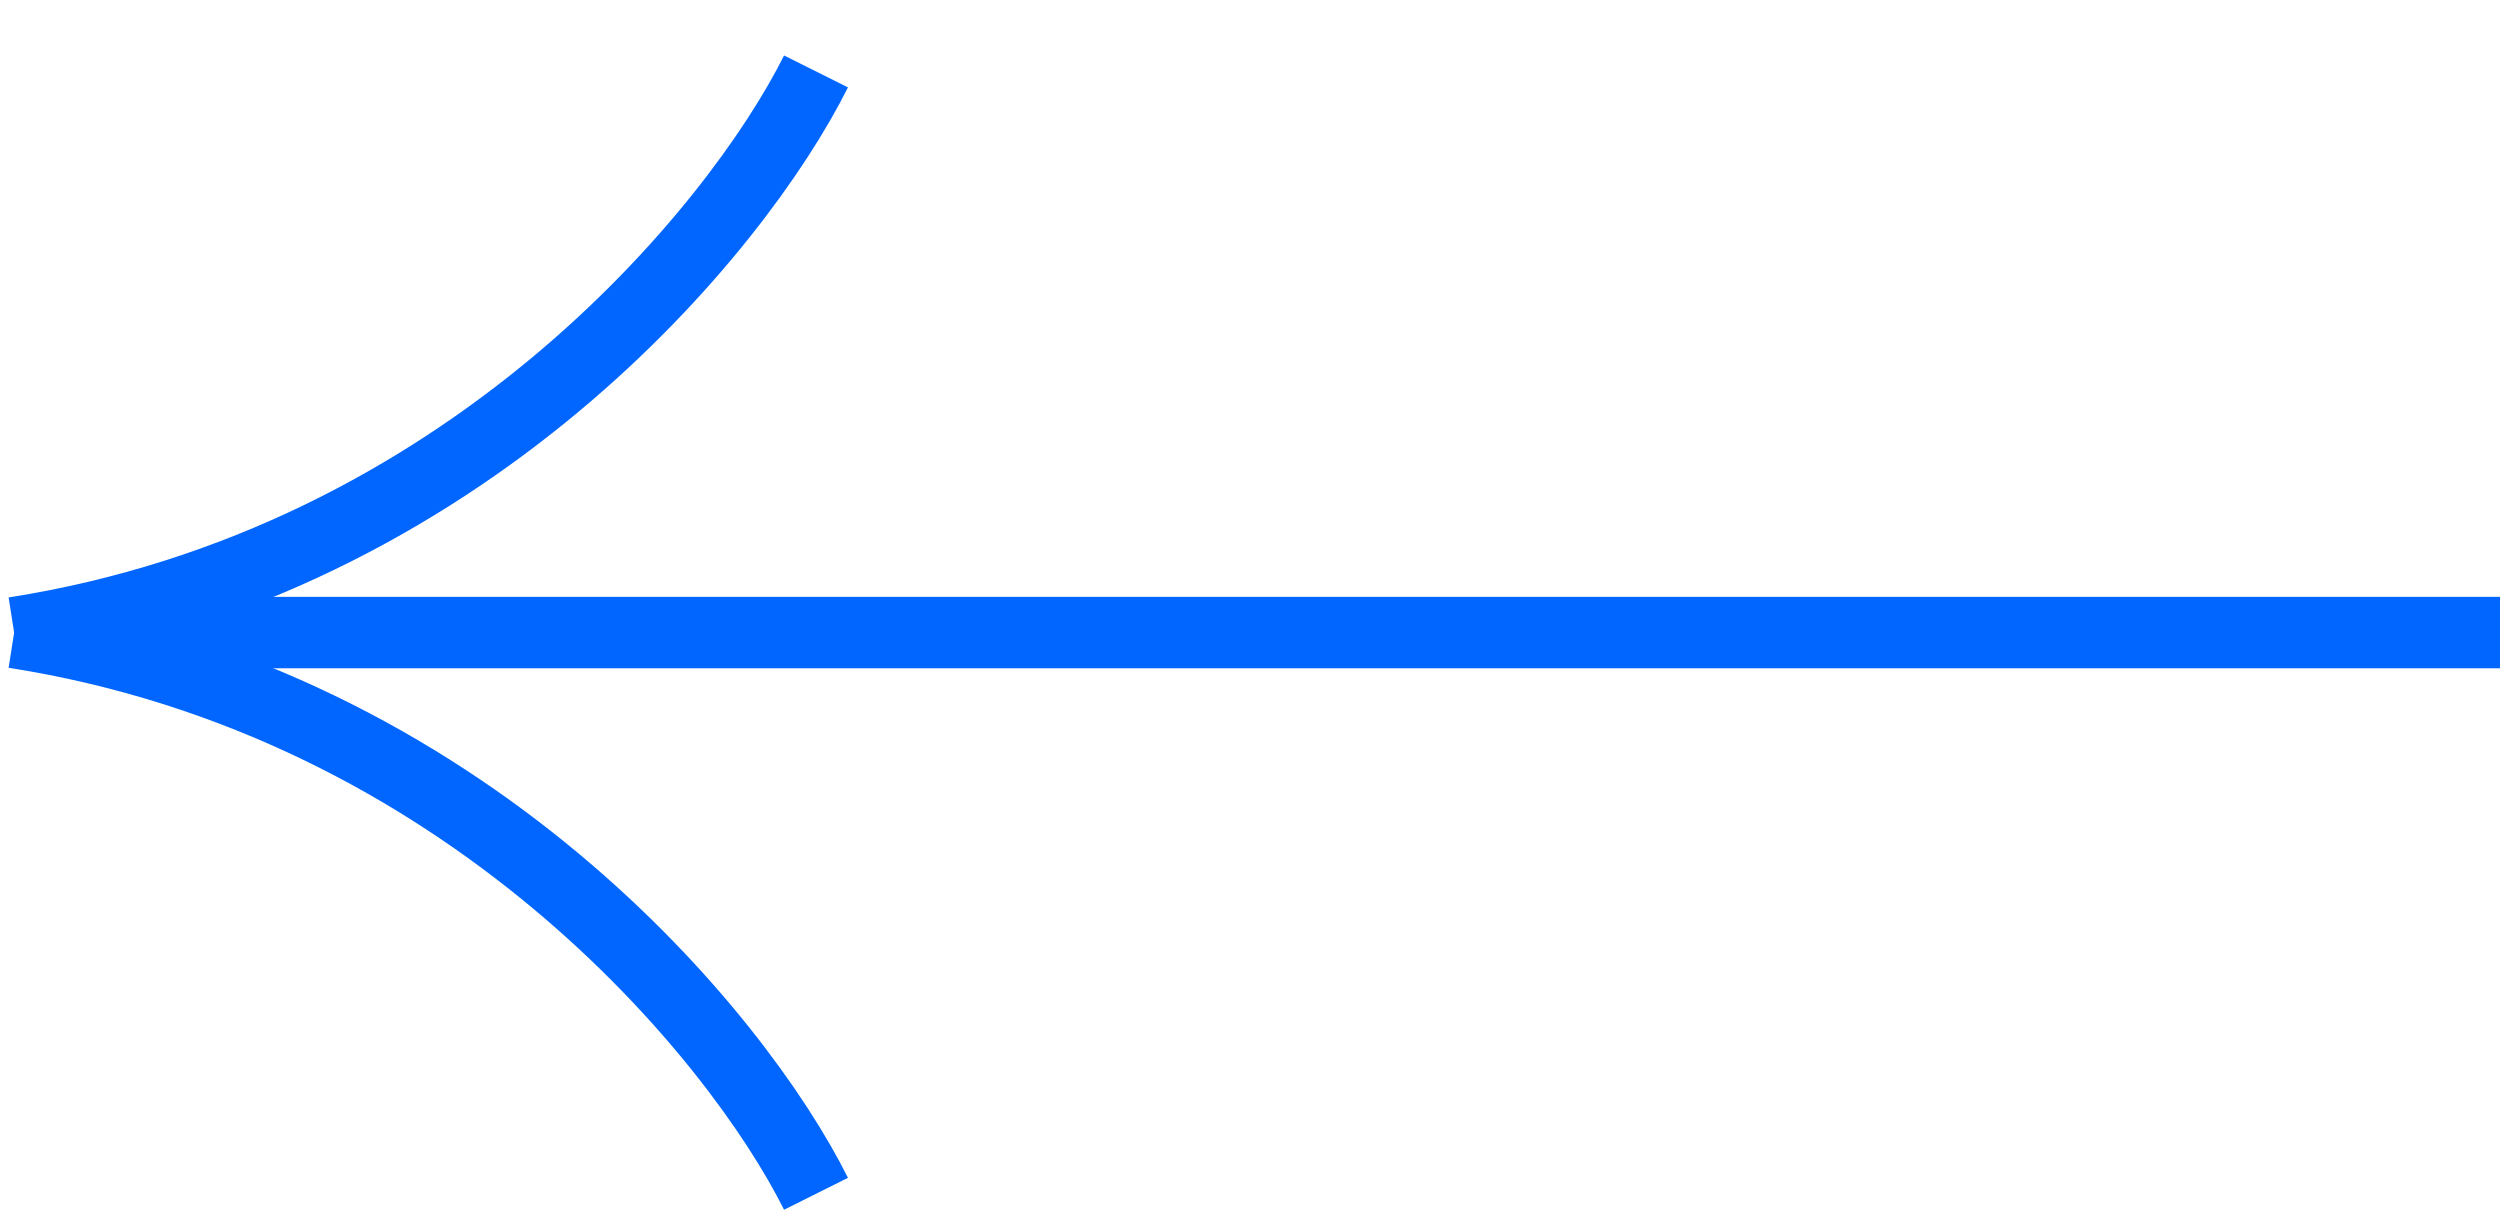 <svg width="35" height="17" viewBox="0 0 35 17" fill="none" xmlns="http://www.w3.org/2000/svg">
										<path d="M1.321 8.856L35 8.856" stroke="#0066ff"></path>
										<path d="M11.424 1C10.323 3.206 6.537 7.866 0.198 8.858" stroke="#0066ff"></path>
										<path d="M11.424 16.713C10.323 14.507 6.537 9.847 0.198 8.855" stroke="#0066ff"></path>
									</svg>